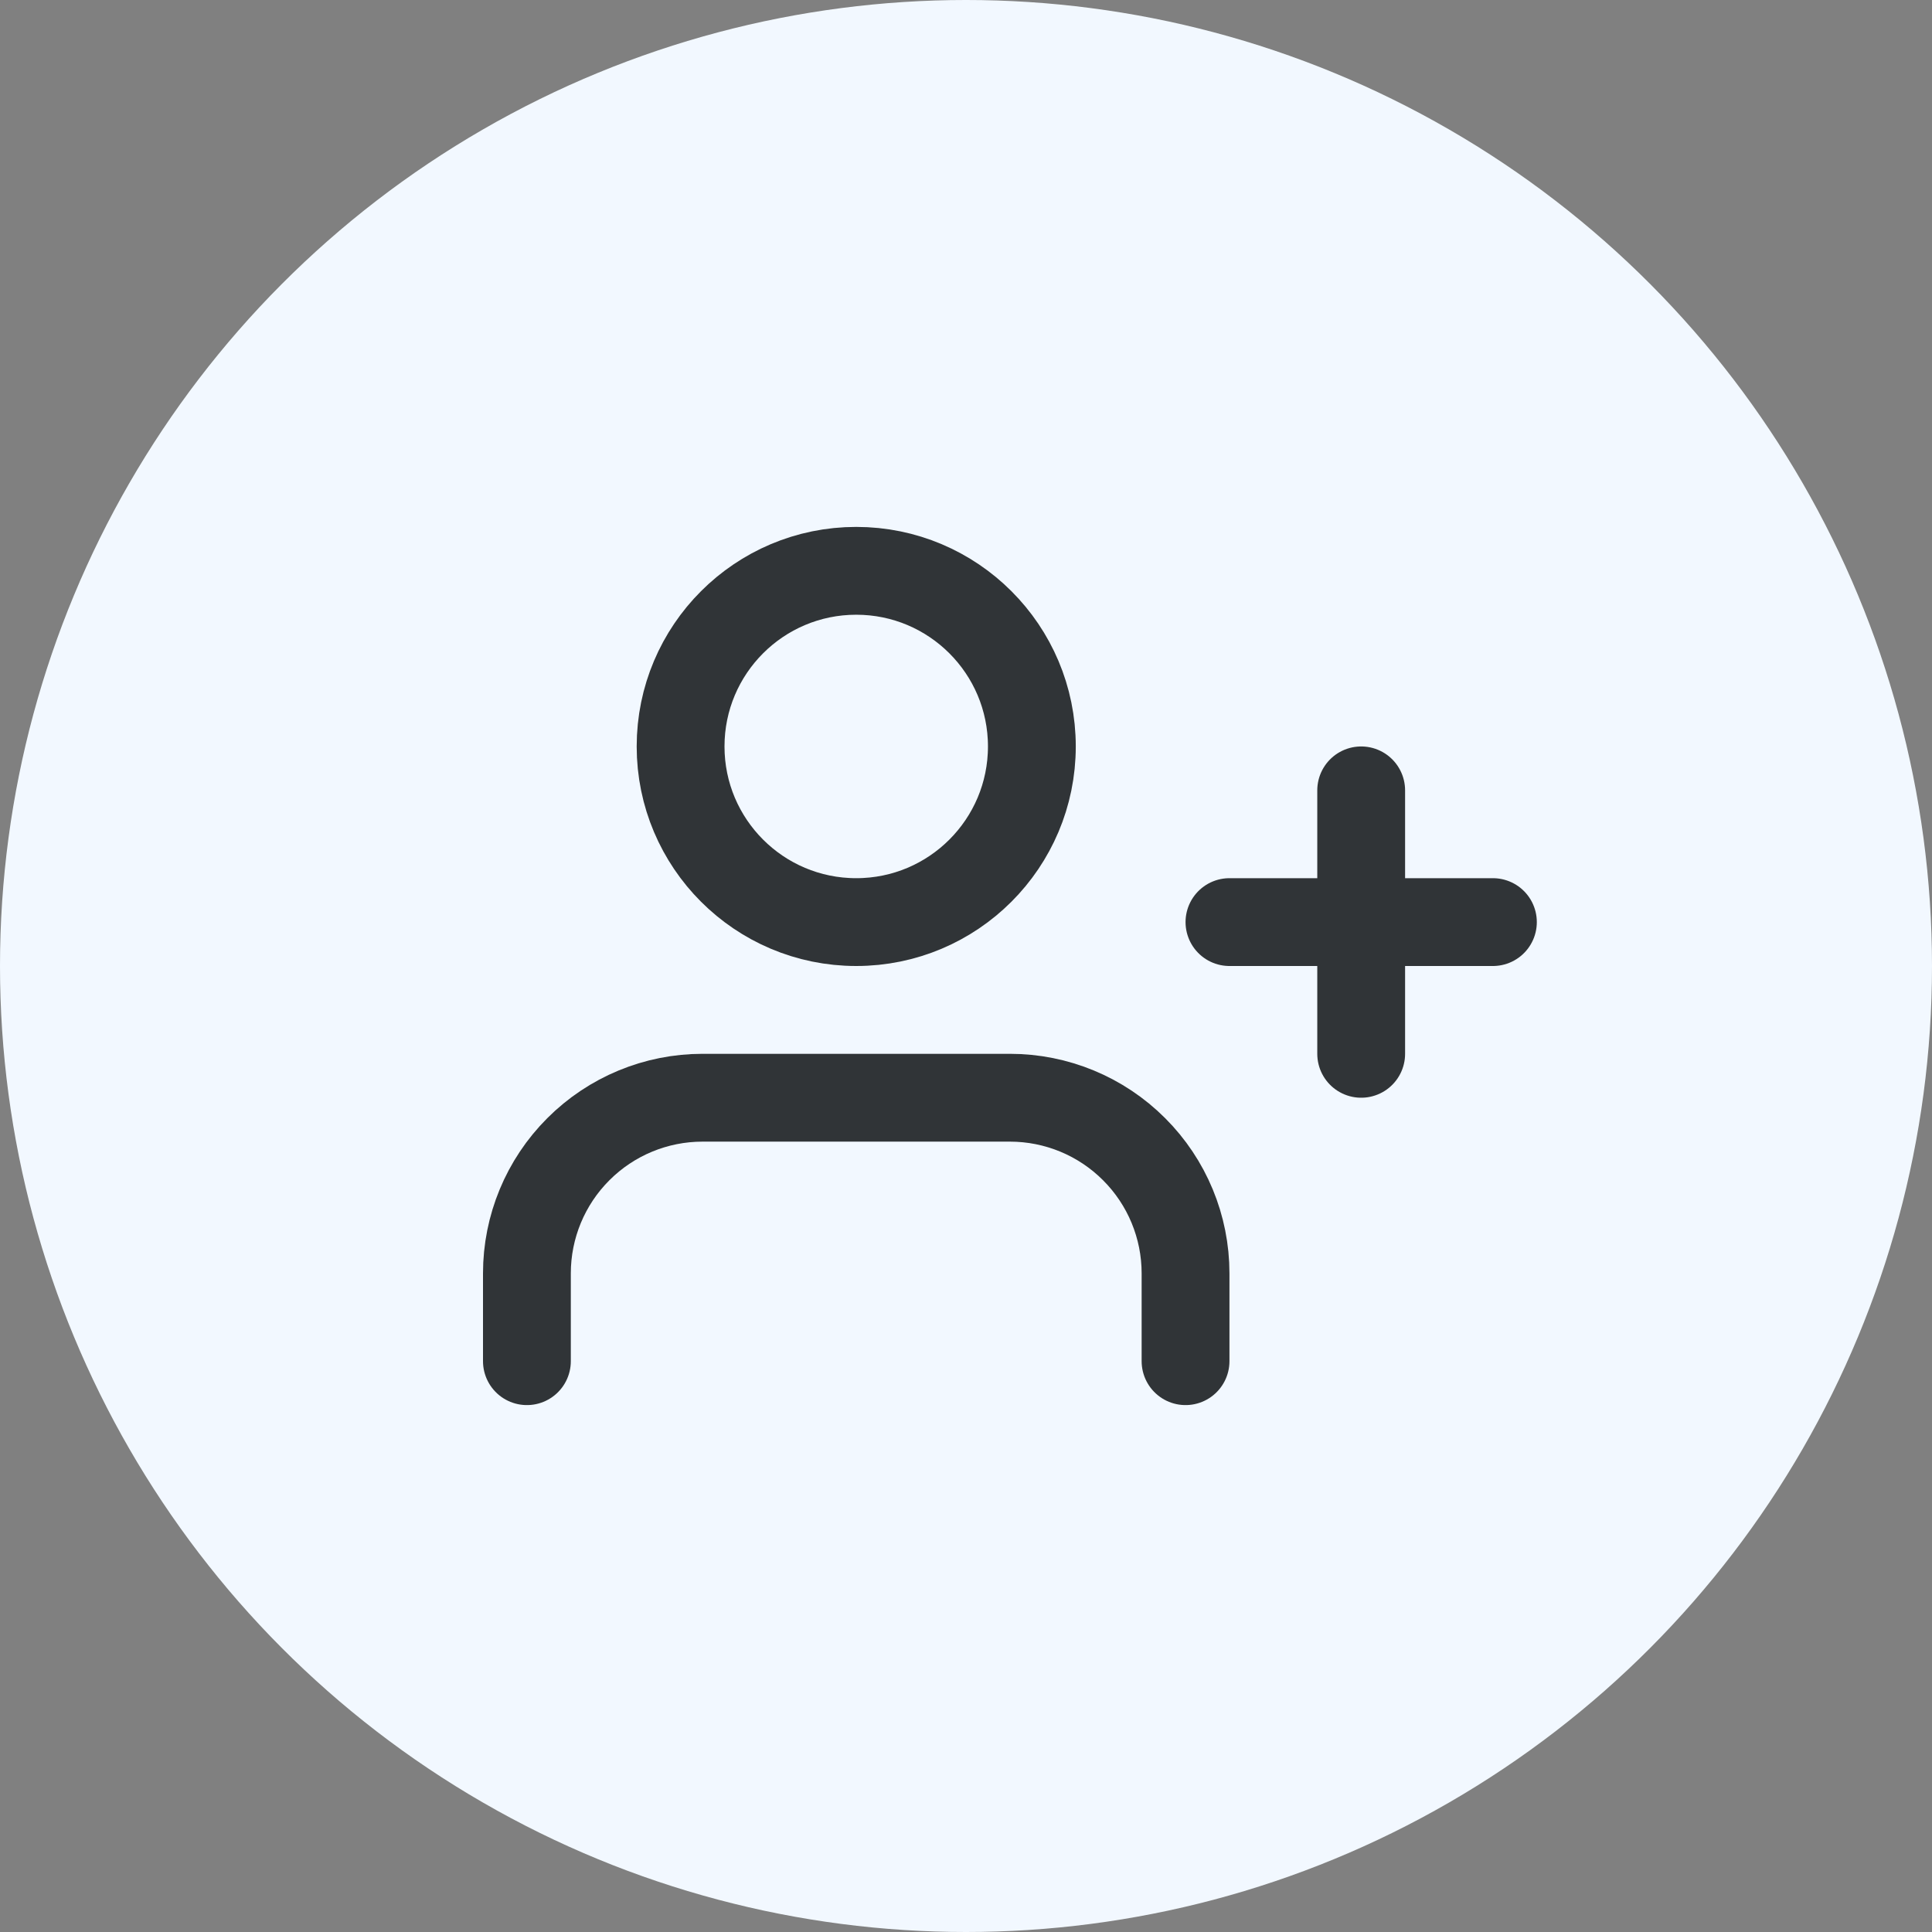 <svg width="44" height="44" viewBox="0 0 44 44" fill="none" xmlns="http://www.w3.org/2000/svg">
<rect x="0" y="0" width="44" height="44" fill="#808080" stroke="none"/>
<circle cx="22" cy="22" r="22" fill="#F2F8FF"/>
<path d="M27 31V29C27 27.939 26.579 26.922 25.828 26.172C25.078 25.421 24.061 25 23 25H16C14.939 25 13.922 25.421 13.172 26.172C12.421 26.922 12 27.939 12 29V31" stroke="#303437" stroke-width="2" stroke-linecap="round" stroke-linejoin="round"/>
<path d="M19.5 21C21.709 21 23.5 19.209 23.5 17C23.5 14.791 21.709 13 19.5 13C17.291 13 15.5 14.791 15.5 17C15.5 19.209 17.291 21 19.5 21Z" stroke="#303437" stroke-width="2" stroke-linecap="round" stroke-linejoin="round"/>
<path d="M31 18V24" stroke="#303437" stroke-width="2" stroke-linecap="round" stroke-linejoin="round"/>
<path d="M34 21H28" stroke="#303437" stroke-width="2" stroke-linecap="round" stroke-linejoin="round"/>
</svg>
